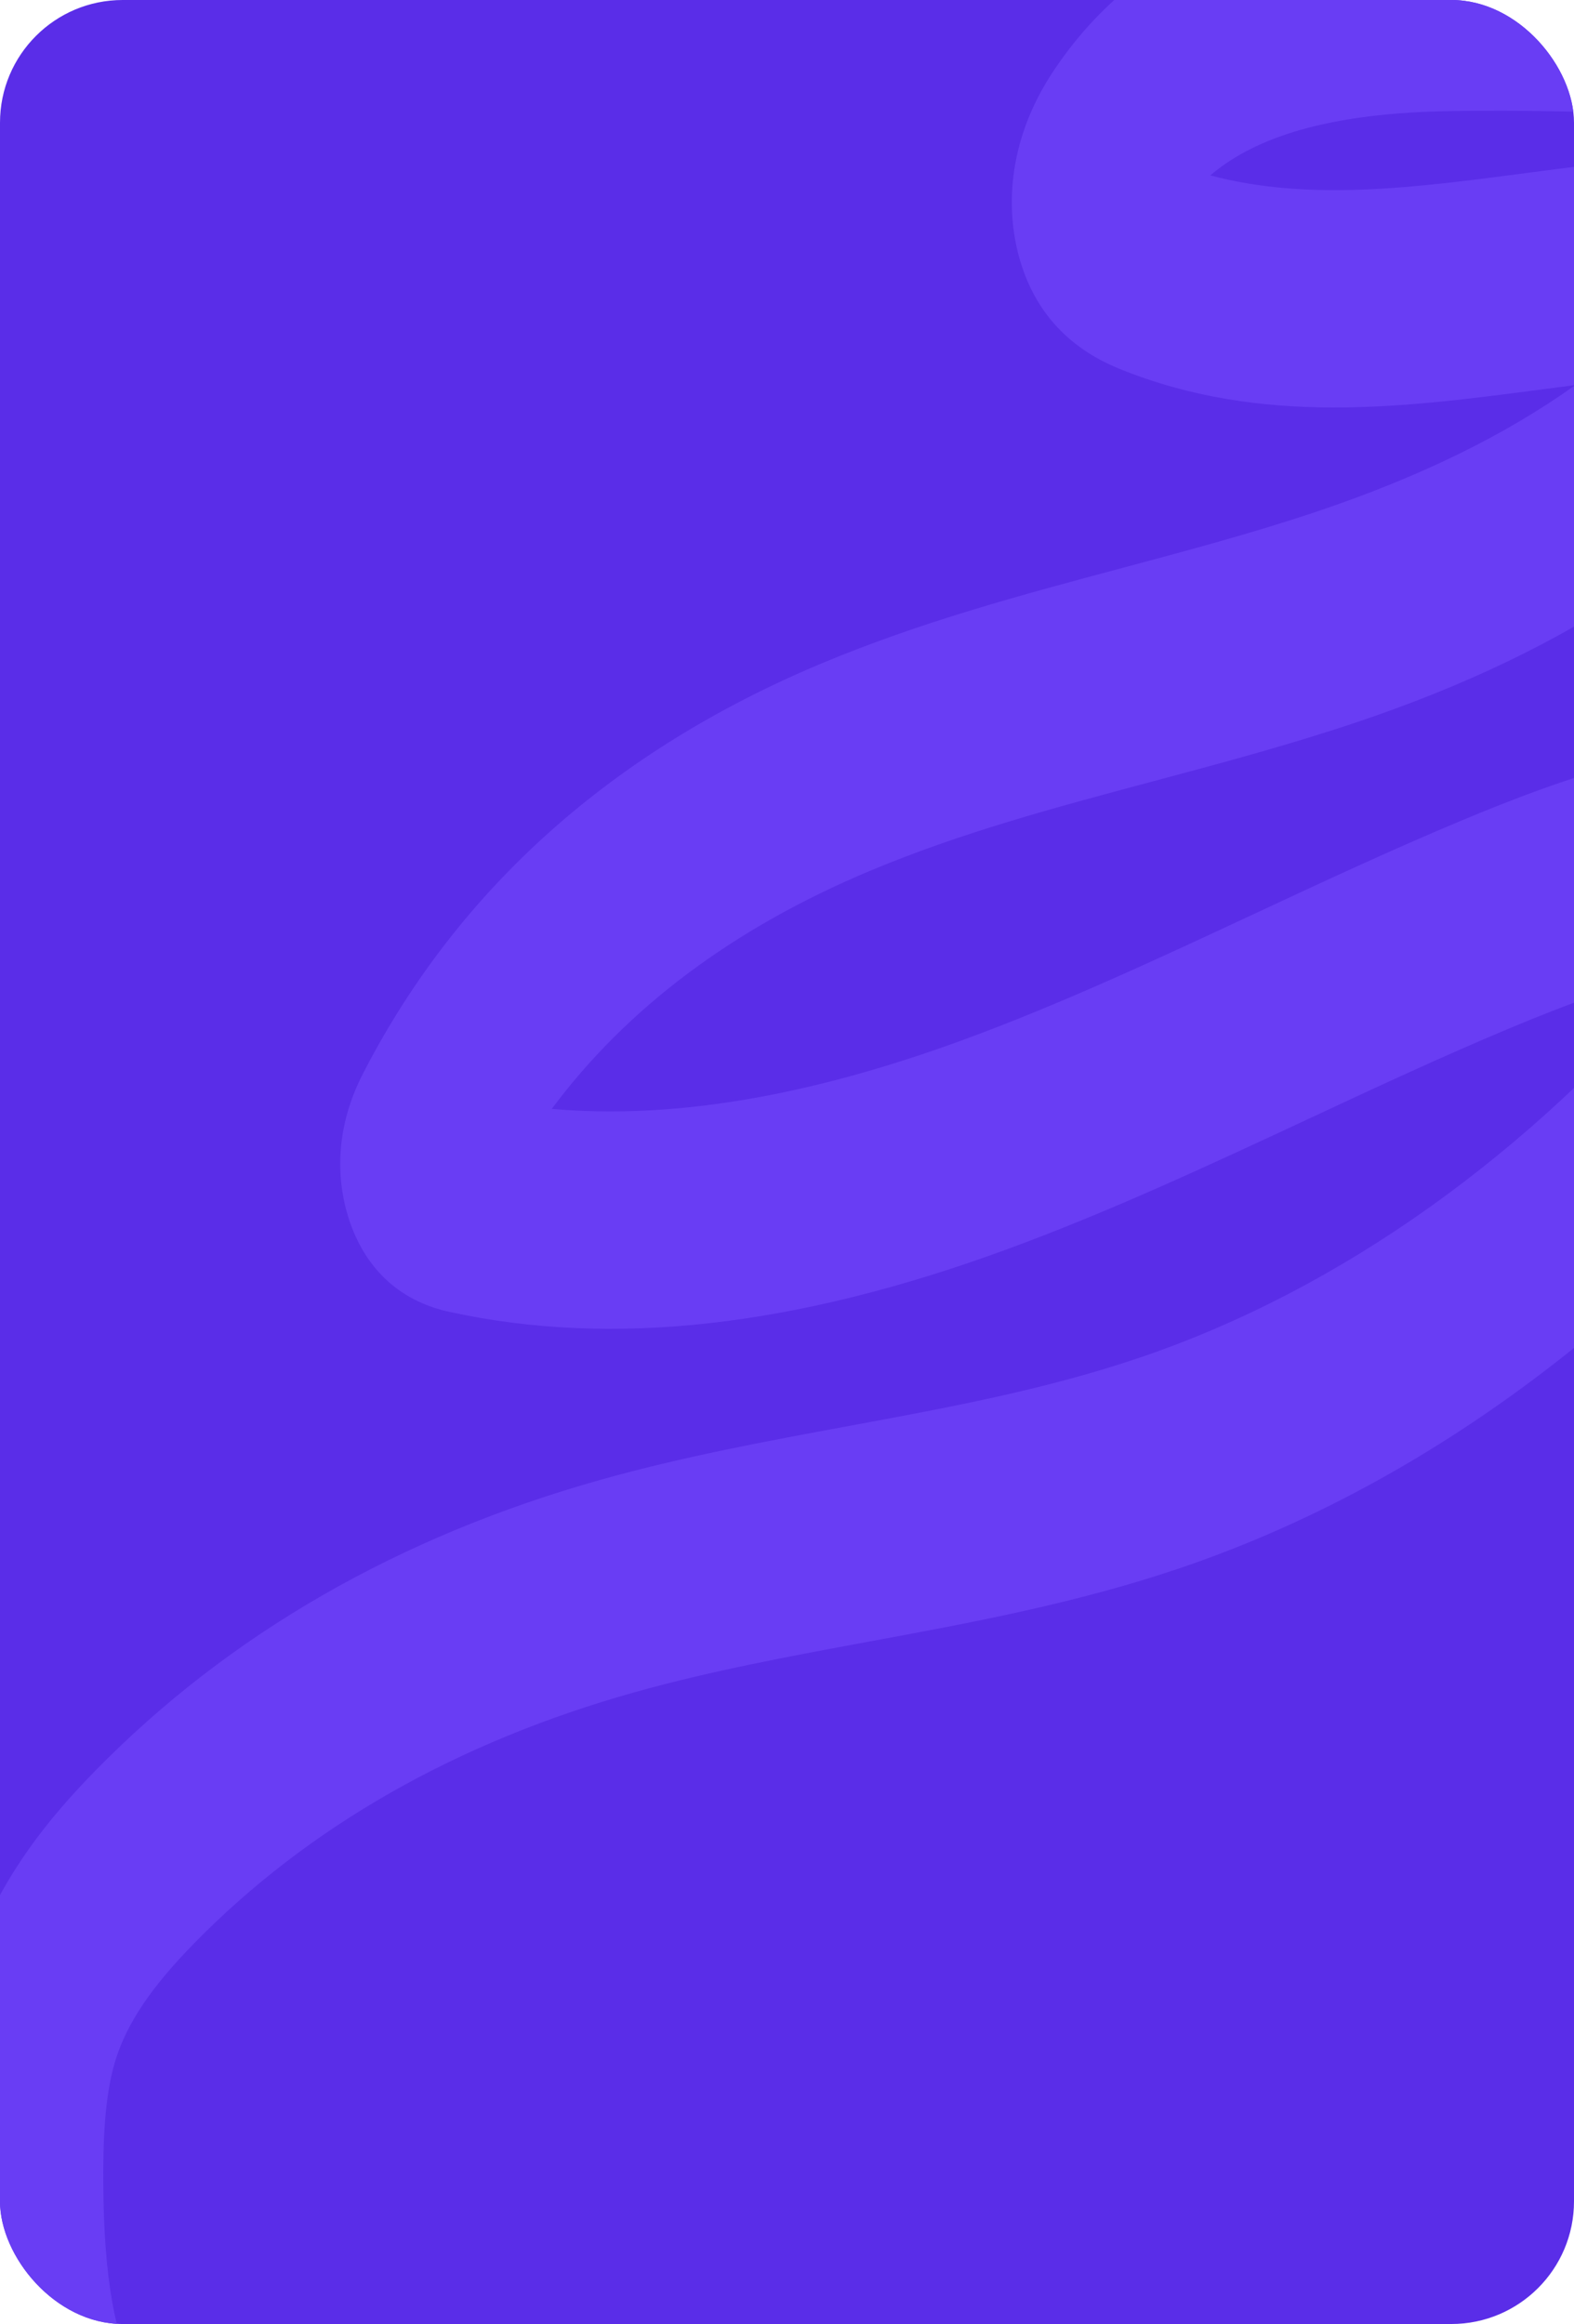 <?xml version="1.0" encoding="UTF-8"?> <svg xmlns="http://www.w3.org/2000/svg" xmlns:xlink="http://www.w3.org/1999/xlink" id="_Слой_1" width="493.04" height="727.73" viewBox="0 0 493.04 727.73"><defs><style>.cls-1{clip-path:url(#clippath);}.cls-2{fill:none;}.cls-2,.cls-3,.cls-4,.cls-5{stroke-width:0px;}.cls-3{fill:#e9e7f2;}.cls-4{fill:#5a2de8;}.cls-5{fill:#693df4;}.cls-6{clip-path:url(#clippath-1);}</style><clipPath id="clippath"><rect class="cls-2" width="493.04" height="727.73" rx="38.42" ry="38.42"></rect></clipPath><clipPath id="clippath-1"><rect class="cls-2" x="-552.4" y="117.68" width="492.42" height="610.05" rx="26.97" ry="26.97"></rect></clipPath></defs><rect class="cls-4" width="493.04" height="727.73" rx="38.42" ry="38.42"></rect><g class="cls-1"><path class="cls-5" d="M23.26,800.24c-7.58,0-15.08-4.49-20.1-13.07-19.14-32.66-21.6-74.09-21.79-102.42-.13-19.92.7-43.35,7.86-66.15,9.29-29.58,26.64-49.86,40.71-64.21,41.82-42.67,95.09-73.31,158.32-91.05,25.73-7.22,51.79-12.04,77-16.7,32.01-5.92,62.25-11.5,91.99-21.6,62.74-21.3,122.18-63.8,170.72-121.48-18.78,3.98-37.42,11.04-55.31,18.52-20.99,8.78-42.32,18.73-62.94,28.35-30.71,14.32-62.46,29.14-94.78,40.95-66.19,24.19-123.14,30.55-174.11,19.43-29.03-6.33-33.42-33.51-34.07-41.69-1.36-16.98,5.1-29.39,7.53-34.07,29.71-57.11,77.73-99.9,142.74-127.18,31.28-13.12,63.31-21.68,94.28-29.96,20.21-5.4,41.1-10.98,61.11-17.7,32.13-10.79,58.83-23.78,81.07-39.64-3.48.45-6.98.91-10.52,1.37-43.25,5.68-87.97,11.56-132.34-6.46-16.88-6.86-27.61-19.25-31.89-36.84-2.65-10.89-4.67-32.78,11.57-56.89,31.71-47.09,81.37-54.11,121.09-54.97,26.31-.56,52.78.35,78.38,1.23,14.08.49,25.22,16.11,24.86,34.9-.36,18.49-11.68,33.15-25.45,33.15-.22,0-.45,0-.67-.01h-.05c-25.07-.87-51-1.76-76.24-1.22-40.21.87-60.99,9.78-73.11,20.09,30.85,8.22,64.01,3.86,98.85-.72,24.17-3.18,49.16-6.46,74.35-5.54,5.61.21,10.75,1.59,15.3,4.12,10.17,5.66,17.09,16.86,18.97,30.72,1.34,9.85.6,24.75-10.56,39.77-35.24,47.43-83.28,80.13-151.18,102.93-21.21,7.12-42.73,12.87-63.54,18.43-31.02,8.29-60.33,16.12-89,28.15-42.62,17.88-75.96,42.86-99.47,74.45,37.76,3.33,80.1-3.78,128.61-21.51,30.62-11.19,61.53-25.61,91.42-39.55,21.01-9.8,42.73-19.93,64.51-29.05,33.54-14.03,69.84-26.73,108.06-24.78,24.51,1.26,35.89,20.49,38.38,38.06,2.15,15.21-1.69,30.03-11.42,44.04-29.62,42.64-63.87,79.51-101.8,109.6-37.93,30.08-78.58,52.61-120.8,66.94-32.5,11.03-65.58,17.15-97.57,23.06-24.34,4.5-49.5,9.15-73.49,15.88-55.73,15.64-102.1,42.06-137.84,78.52-13.43,13.7-21.03,24.95-24.65,36.46-3.59,11.42-3.98,26.24-3.89,39.23.2,29.26,3.68,48.67,10.97,61.11,8.68,14.8,6.72,36.19-4.38,47.77-4.66,4.87-10.2,7.22-15.69,7.22ZM367.12,69.18h0Z"></path></g><rect class="cls-2" x="1.42" y="338.06" width="491.62" height="333.97" rx="26.97" ry="26.97" transform="translate(494.46 1010.1) rotate(180)"></rect><g class="cls-6"><path class="cls-3" d="M-130.21,662.7c63.3-33.44,137.95-58.63,228.24-77.03l-12.09-57.25c-96,19.56-175.92,46.64-244.35,82.79-30.53,16.13-59.69,34.57-87.89,52.41-32.43,20.52-63.06,39.89-95.8,56.2-9.9,4.93-19.33,9.21-28.39,12.86h124.69c10.72-6.62,21.29-13.3,31.74-19.91,27.23-17.22,55.38-35.03,83.85-50.07Z"></path><path class="cls-3" d="M-419.02,732.69c8.71-17.14,23.38-32.02,33.79-41.23,57.61-50.96,133.23-79.83,206.36-107.75l285.92-109.17c4.76-1.82,15.91-6.08,22.99-17.54,11.02-17.85,4.65-41.82-14.21-53.43-11.86-7.31-24.23-7.5-30.87-7.61-26.54-.43-53.01,1.42-78.61,3.21-45.89,3.21-89.23,6.23-130.3-3.31-5.56-1.29-8.84-2.64-10.64-3.57.19-.69.47-1.56.86-2.63,6.02-16.24,20.19-30.61,38.89-39.43,17.73-8.37,39.3-12.1,64.1-11.05l2.53-58.41c-34.68-1.45-65.77,4.19-92.41,16.77-32.59,15.38-57.75,41.67-69.04,72.12-5.65,15.24-6.43,28.73-2.37,41.25,6.78,20.96,25.08,35.03,54.38,41.84,40.35,9.38,80.73,8.9,120.25,6.58l-183.04,69.88c-74.48,28.44-158.91,60.67-224.62,118.8-30.43,26.92-49.77,55.66-57.27,84.67h63.32Z"></path></g></svg> 